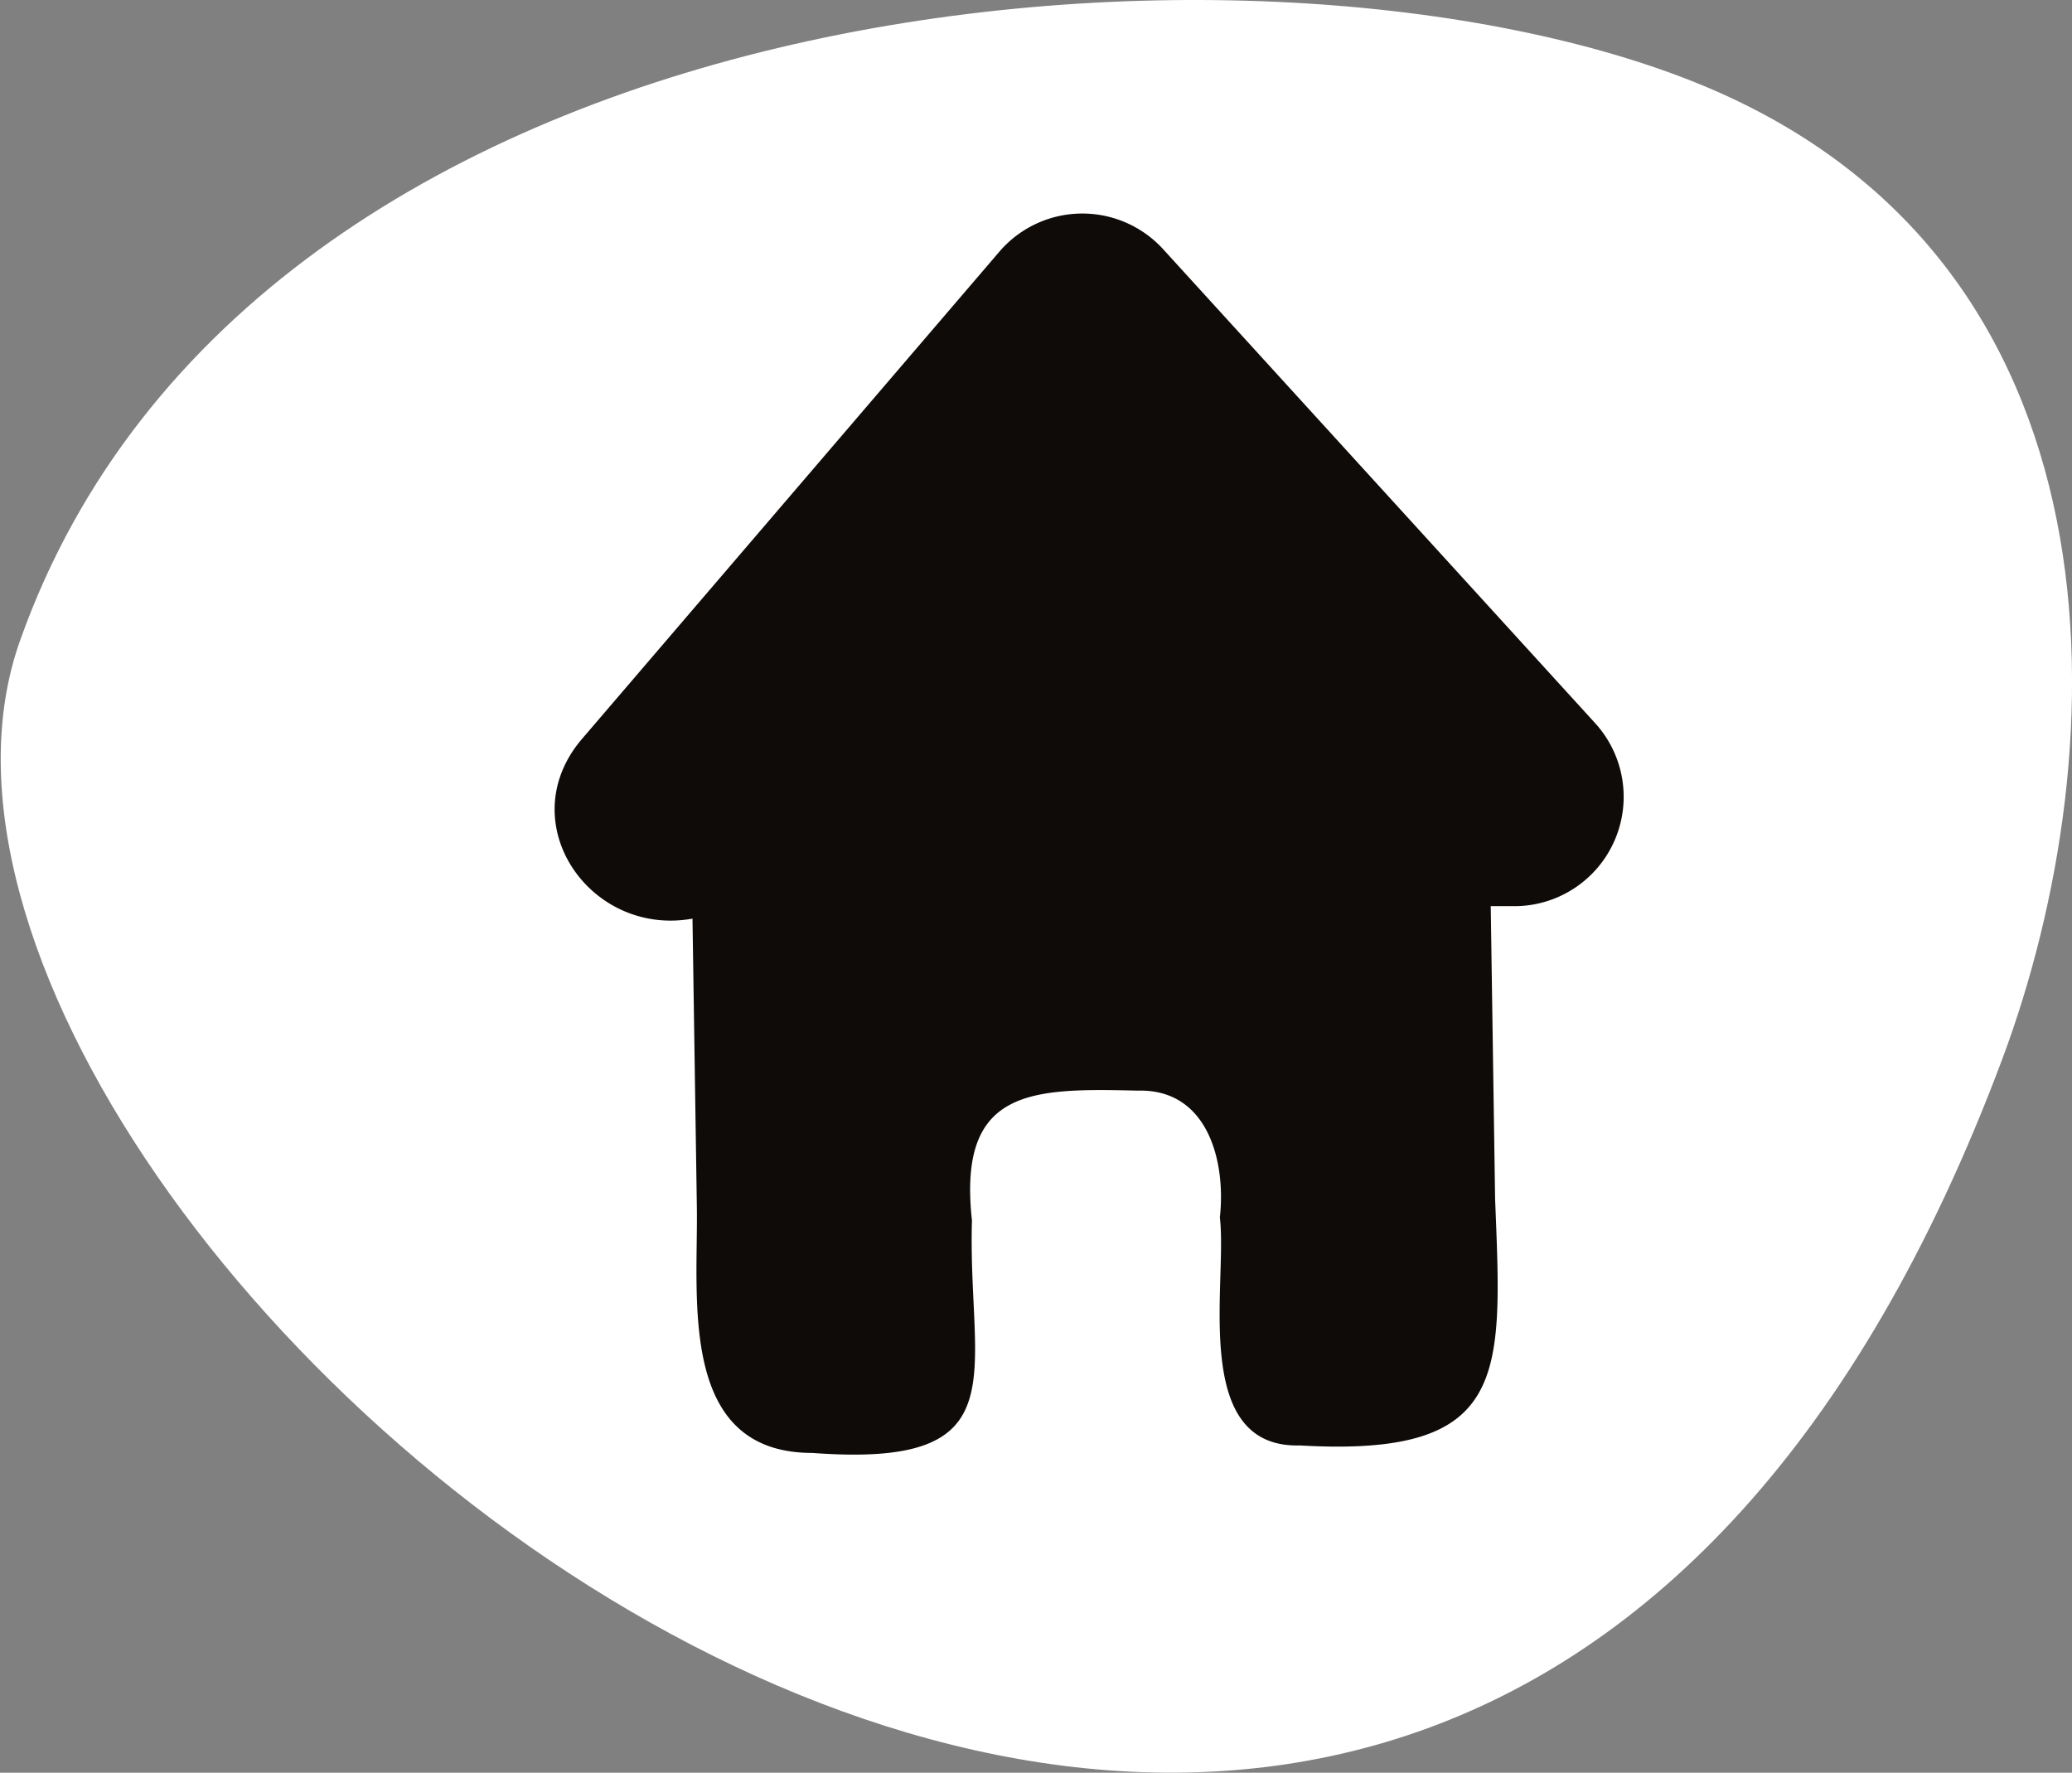 <svg xmlns="http://www.w3.org/2000/svg" viewBox="0 0 132.64 113.47"><rect x="0" y="0" width="132.64" height="113.47" fill="#808080" stroke="none"/><title>Asset 44</title><g id="Layer_2" data-name="Layer 2"><g id="koumpi_odigiwn" data-name="koumpi odigiwn"><path d="M128.18,67.78C135.57,48,136.7,16.43,108.31,5.19s-92-6.32-107,35.74C-12.53,79.38,91.06,167,128.18,67.78Z" style="fill:#fff"/><path d="M102.17,46.35,74.44,15.93A7,7,0,0,0,64,16.08L37.22,47.34c-4.5,5.34.55,12.64,7.11,11.46l.28,18.51C44.69,83.17,43.41,93,52,93c13.4,1,9.93-5,10.22-14.89-.93-8.47,3.82-8.46,10.61-8.3,4.47-.13,5.66,4.49,5.26,8.12.5,4.2-1.91,14.78,5.12,14.59C96.68,93.3,96.15,88,95.71,76.75L95.43,58l1.71,0A7,7,0,0,0,102.17,46.35Z" style="fill:#0f0b09"/></g></g></svg>